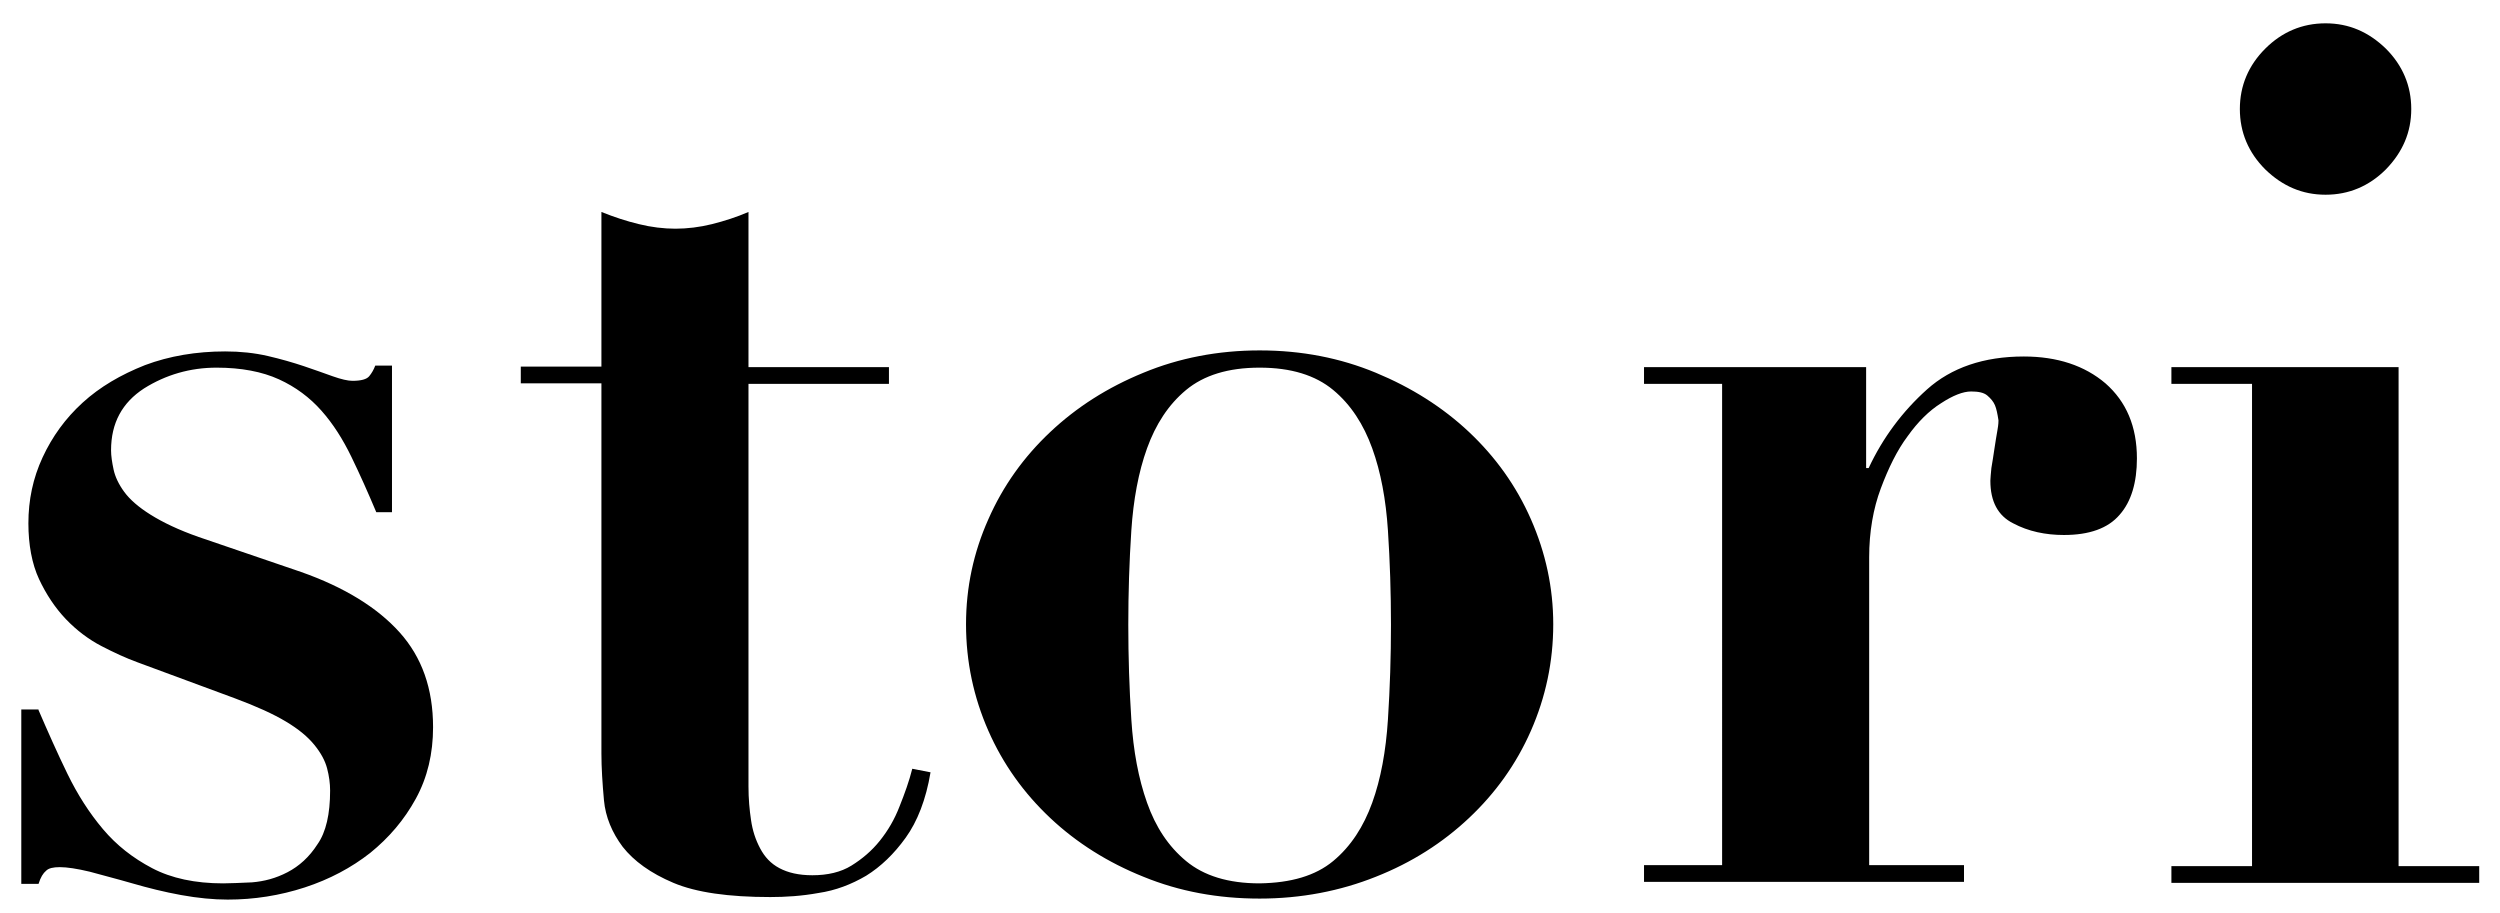 <svg xmlns="http://www.w3.org/2000/svg" xml:space="preserve" style="enable-background:new 0 0 493 180" viewBox="0 0 493 180"><g><path d="M7.5 139.8c1.9 4.4 3.8 8.7 5.8 12.8 2 4.1 4.3 7.7 7 10.9s5.9 5.7 9.7 7.7c3.8 2 8.5 3 14 3 1.4 0 3.3-.1 5.7-.2 2.4-.2 4.7-.8 7-2s4.3-3 5.9-5.5c1.7-2.4 2.5-6 2.5-10.6 0-1.4-.2-2.9-.6-4.4-.4-1.5-1.2-3-2.5-4.6-1.3-1.6-3.1-3.1-5.6-4.6-2.5-1.5-5.8-3-10.1-4.6l-19.2-7.1c-2.2-.8-4.6-1.9-7.1-3.2-2.5-1.3-4.9-3.1-7-5.3-2.1-2.2-3.9-4.9-5.3-7.9s-2.1-6.8-2.1-11c0-4.6.9-8.9 2.8-13s4.5-7.7 7.9-10.8c3.4-3.1 7.5-5.5 12.3-7.4 4.8-1.8 10.1-2.7 15.8-2.7 3 0 5.8.3 8.4.9 2.6.6 5 1.3 7.1 2 2.1.7 4 1.4 5.7 2 1.7.6 3 .9 3.9.9 1.7 0 2.8-.3 3.3-.9.5-.6.9-1.3 1.2-2.1h3.3V101h-3.1c-1.6-3.8-3.2-7.4-4.9-10.9-1.7-3.5-3.6-6.5-5.9-9.1-2.3-2.6-5.1-4.7-8.4-6.2-3.3-1.5-7.4-2.3-12.3-2.3-5.2 0-10 1.4-14.3 4.1-4.3 2.8-6.5 6.8-6.5 12.2 0 1.1.2 2.4.5 3.8s1 2.9 2.1 4.4c1.1 1.5 2.8 3 5.2 4.5 2.4 1.5 5.5 3 9.5 4.4l20.2 6.9c8.5 3 15 7 19.4 11.9 4.4 4.9 6.6 11.1 6.6 18.7 0 5.2-1.1 9.9-3.4 14.1-2.3 4.2-5.3 7.7-9 10.7-3.7 2.9-8 5.2-12.9 6.8-4.9 1.6-10 2.4-15.2 2.4-2.8 0-5.9-.3-9.2-.9-3.3-.6-6.5-1.4-9.6-2.3-3.1-.9-5.9-1.6-8.4-2.3-2.5-.6-4.5-.9-5.9-.9-1.3 0-2.2.2-2.7.7-.6.5-1.1 1.3-1.5 2.6H4.2v-34.4h3.3zM126 44.2c2.4.6 4.9.9 7.2.9s4.8-.3 7.2-.9c2.4-.6 4.9-1.4 7.2-2.4v30.6h27.7v3.3h-27.7v79.4c0 2.4.2 4.6.5 6.6.3 2.1.9 3.9 1.8 5.6.9 1.7 2.1 3 3.8 3.9 1.7.9 3.8 1.4 6.5 1.4 3 0 5.6-.6 7.7-1.9 2.1-1.3 4-2.9 5.6-4.9 1.6-2 2.9-4.2 3.9-6.8 1-2.5 1.9-5 2.5-7.4l3.6.7c-.9 5.4-2.6 9.7-4.9 12.9-2.3 3.2-4.9 5.7-7.8 7.5-2.9 1.7-6 2.9-9.4 3.4-3.3.6-6.5.8-9.5.8-8.2 0-14.6-.9-19.1-2.8-4.5-1.9-7.8-4.3-10-7.1-2.1-2.8-3.4-5.9-3.7-9.2-.3-3.3-.5-6.4-.5-9.2v-73h-15.9v-3.3h15.9V41.8c2.5 1 4.9 1.8 7.4 2.4zM271.3 73.5c7 2.9 13.2 6.8 18.4 11.7 5.2 4.9 9.3 10.6 12.2 17.2 2.9 6.6 4.4 13.5 4.4 20.7 0 7.4-1.5 14.4-4.4 21-2.9 6.6-7 12.3-12.2 17.2-5.2 4.9-11.3 8.8-18.4 11.6-7 2.8-14.7 4.3-22.9 4.3s-15.8-1.4-22.9-4.3c-7-2.8-13.2-6.7-18.4-11.6-5.2-4.9-9.3-10.6-12.2-17.2-2.9-6.6-4.4-13.6-4.4-21 0-7.3 1.5-14.2 4.4-20.7 2.9-6.6 7-12.3 12.2-17.2 5.2-4.9 11.3-8.8 18.4-11.7 7-2.9 14.7-4.4 22.9-4.4 8.3 0 15.9 1.5 22.9 4.4zm-8.4 96.3c3.5-2.9 6-6.8 7.7-11.5s2.7-10.2 3.1-16.4c.4-6.2.6-12.4.6-18.7 0-6.3-.2-12.5-.6-18.6-.4-6.1-1.4-11.5-3.1-16.2-1.7-4.7-4.2-8.6-7.7-11.5-3.5-2.9-8.3-4.4-14.5-4.4-6.2 0-11 1.5-14.5 4.4-3.5 2.9-6 6.8-7.7 11.5-1.7 4.7-2.7 10.2-3.1 16.2-.4 6.1-.6 12.3-.6 18.6 0 6.3.2 12.6.6 18.7.4 6.2 1.4 11.6 3.1 16.4s4.2 8.6 7.7 11.5c3.5 2.9 8.3 4.4 14.5 4.4 6.2-.1 11-1.5 14.5-4.4zM368 72.4v19.9h.5c2.8-6 6.7-11.2 11.5-15.5 4.8-4.3 11.2-6.5 19.1-6.5 6.6 0 12 1.8 16.1 5.3 4.1 3.6 6.2 8.5 6.2 14.8 0 4.7-1.1 8.5-3.4 11.1-2.3 2.7-6 4-11 4-3.6 0-7-.7-10-2.3-3-1.5-4.5-4.3-4.5-8.4 0-.5.1-1.3.2-2.5.2-1.2.4-2.4.6-3.8.2-1.3.4-2.6.6-3.7.2-1.1.2-1.7.2-1.9-.2-1.3-.4-2.3-.7-3-.3-.7-.8-1.3-1.5-1.9-.7-.6-1.8-.8-3.2-.8-1.6 0-3.6.8-5.9 2.3-2.4 1.5-4.6 3.7-6.6 6.5-2.1 2.8-3.8 6.3-5.3 10.3-1.5 4-2.3 8.6-2.3 13.6v60.7h18.7v3.3h-63.1v-3.3h15.4V75.7h-15.4v-3.3H368zM473 72.4v98.4h15.9v3.3h-60.7v-3.3h15.9V75.7h-15.9v-3.3H473zM446.7 9.6c3.3-3.3 7.3-5 11.9-5 4.6 0 8.5 1.7 11.9 5 3.3 3.3 5 7.3 5 11.9 0 4.6-1.7 8.5-5 11.9-3.3 3.3-7.3 5-11.9 5-4.6 0-8.5-1.7-11.9-5-3.3-3.3-5-7.3-5-11.9 0-4.6 1.7-8.6 5-11.9z"/></g></svg>